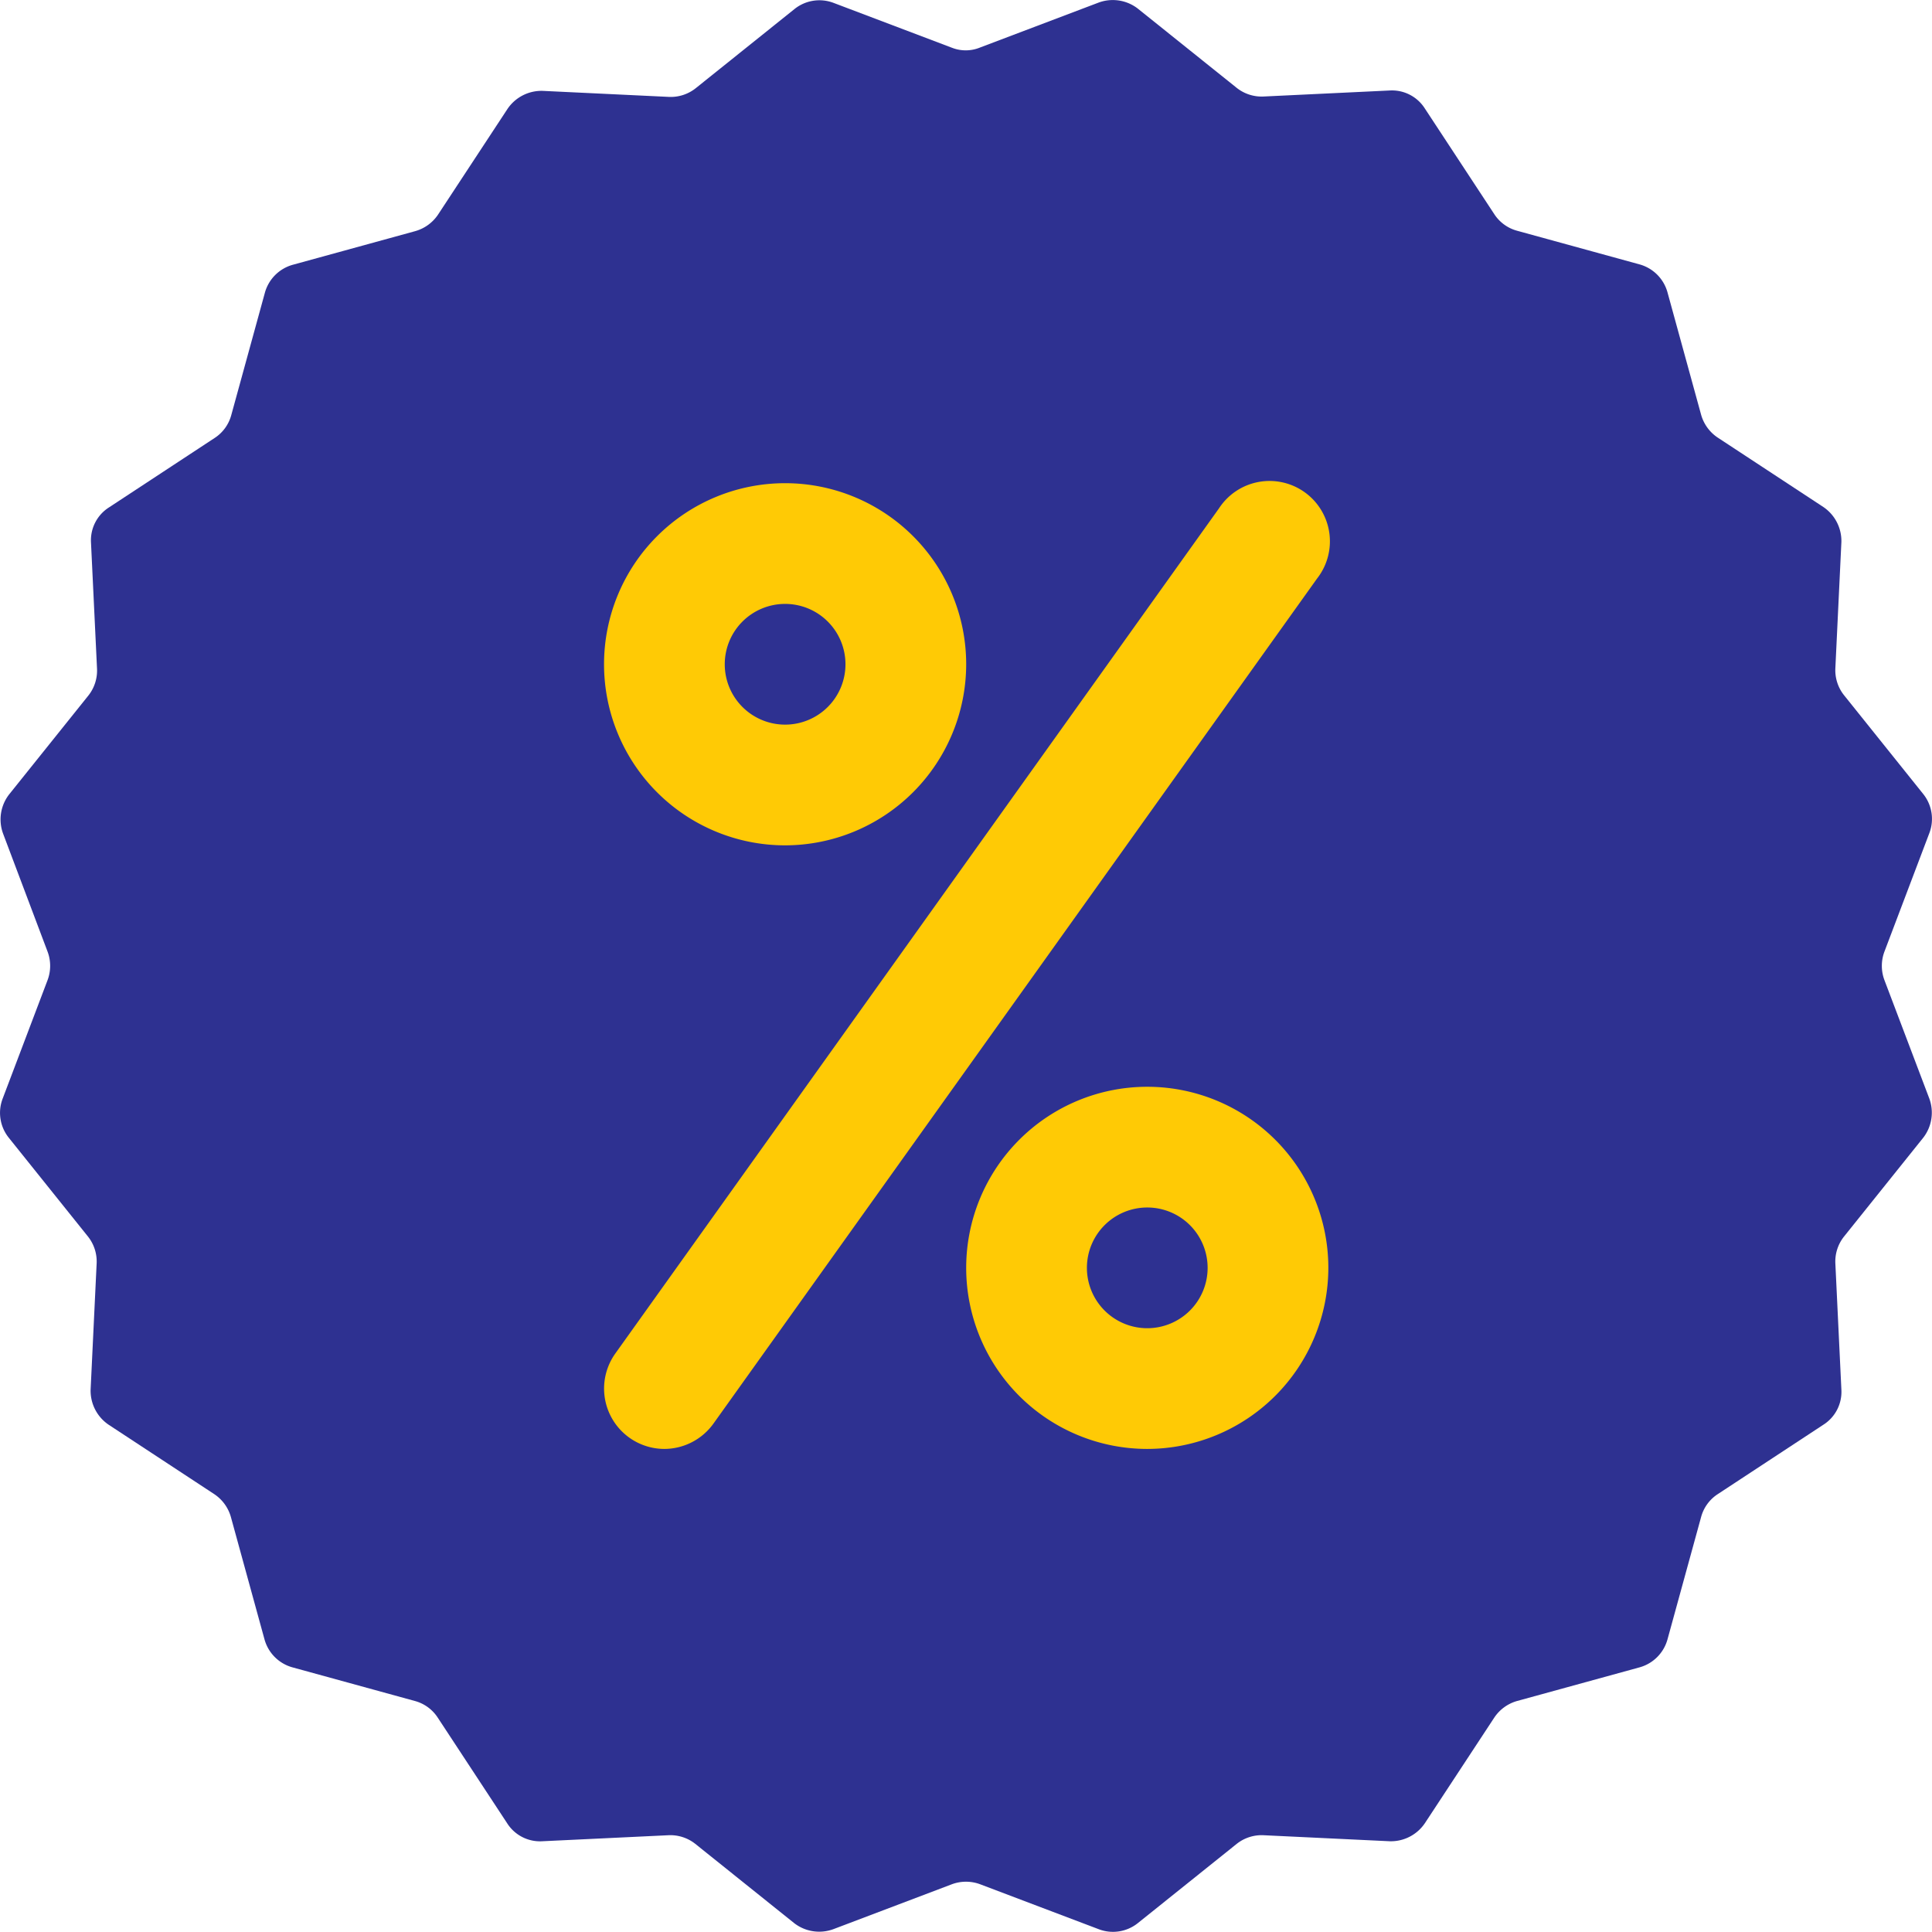 <svg xmlns="http://www.w3.org/2000/svg" width="682.847" height="682.809" viewBox="0 0 512.14 512.1"><defs><style>.a{fill:#2e3191}.b{fill:#ffca05}</style></defs><path class="a" d="M259.82 12.58l31.4-11.9a10.84 10.84 0 0110.4 1.6l26.2 21a10.64 10.64 0 007.1 2.3l33.5-1.6a10.32 10.32 0 019.3 4.8l18.4 28a10.49 10.49 0 006.1 4.4l32.4 8.9a10.62 10.62 0 017.4 7.4l8.9 32.4a10.8 10.8 0 004.4 6.1l28 18.4a10.88 10.88 0 014.8 9.3l-1.6 33.5a10.64 10.64 0 002.3 7.1l21 26.2a10.55 10.55 0 011.6 10.4l-11.9 31.4a10.75 10.75 0 000 7.5l11.9 31.4a10.84 10.84 0 01-1.6 10.4l-21 26.2a10.64 10.64 0 00-2.3 7.1l1.6 33.5a10.32 10.32 0 01-4.8 9.3l-28 18.4a10.49 10.49 0 00-4.4 6.1l-8.9 32.4a10.62 10.62 0 01-7.4 7.4l-32.4 8.9a10.8 10.8 0 00-6.1 4.4l-18.4 28a10.88 10.88 0 01-9.3 4.8l-33.5-1.6a10.64 10.64 0 00-7.1 2.3l-26.2 21a10.55 10.55 0 01-10.4 1.6l-31.4-11.9a10.75 10.75 0 00-7.5 0l-31.4 11.9a10.84 10.84 0 01-10.4-1.6l-26.2-21a10.64 10.64 0 00-7.1-2.3l-33.5 1.6a10.32 10.32 0 01-9.3-4.8l-18.4-28a10.49 10.49 0 00-6.1-4.4l-32.4-8.9a10.62 10.62 0 01-7.4-7.4l-8.9-32.4a10.8 10.8 0 00-4.4-6.1l-28-18.4a10.88 10.88 0 01-4.8-9.3l1.6-33.5a10.64 10.64 0 00-2.3-7.1l-21-26.2a10.55 10.55 0 01-1.6-10.4l11.9-31.4a10.75 10.75 0 000-7.5l-11.8-31.3a10.84 10.84 0 011.6-10.4l21-26.2a10.64 10.64 0 002.3-7.1l-1.6-33.5a10.32 10.32 0 014.8-9.3l28-18.4a10.49 10.49 0 004.4-6.1l8.9-32.4a10.62 10.62 0 017.4-7.4l32.4-8.9a10.8 10.8 0 006.1-4.4l18.4-28a10.88 10.88 0 019.3-4.8l33.5 1.6a10.64 10.64 0 007.1-2.3l26.2-21a10.55 10.55 0 0110.4-1.6l31.4 11.9a10 10 0 007.4-.1z"/><circle class="a" cx="167.32" cy="327.08" r="13.3"/><path class="b" d="M208.12 224.08a48 48 0 1148-48 48.06 48.06 0 01-48 48zm0-64a16 16 0 1016 16 16 16 0 00-16-16zM304.12 384.08a48 48 0 1148-48 48.06 48.06 0 01-48 48zm0-64a16 16 0 1016 16 16 16 0 00-16-16zM176.12 384.08a16 16 0 01-13-25.31l160-224a16 16 0 1126 18.6l-160 224a16.09 16.09 0 01-13 6.71z"/></svg>